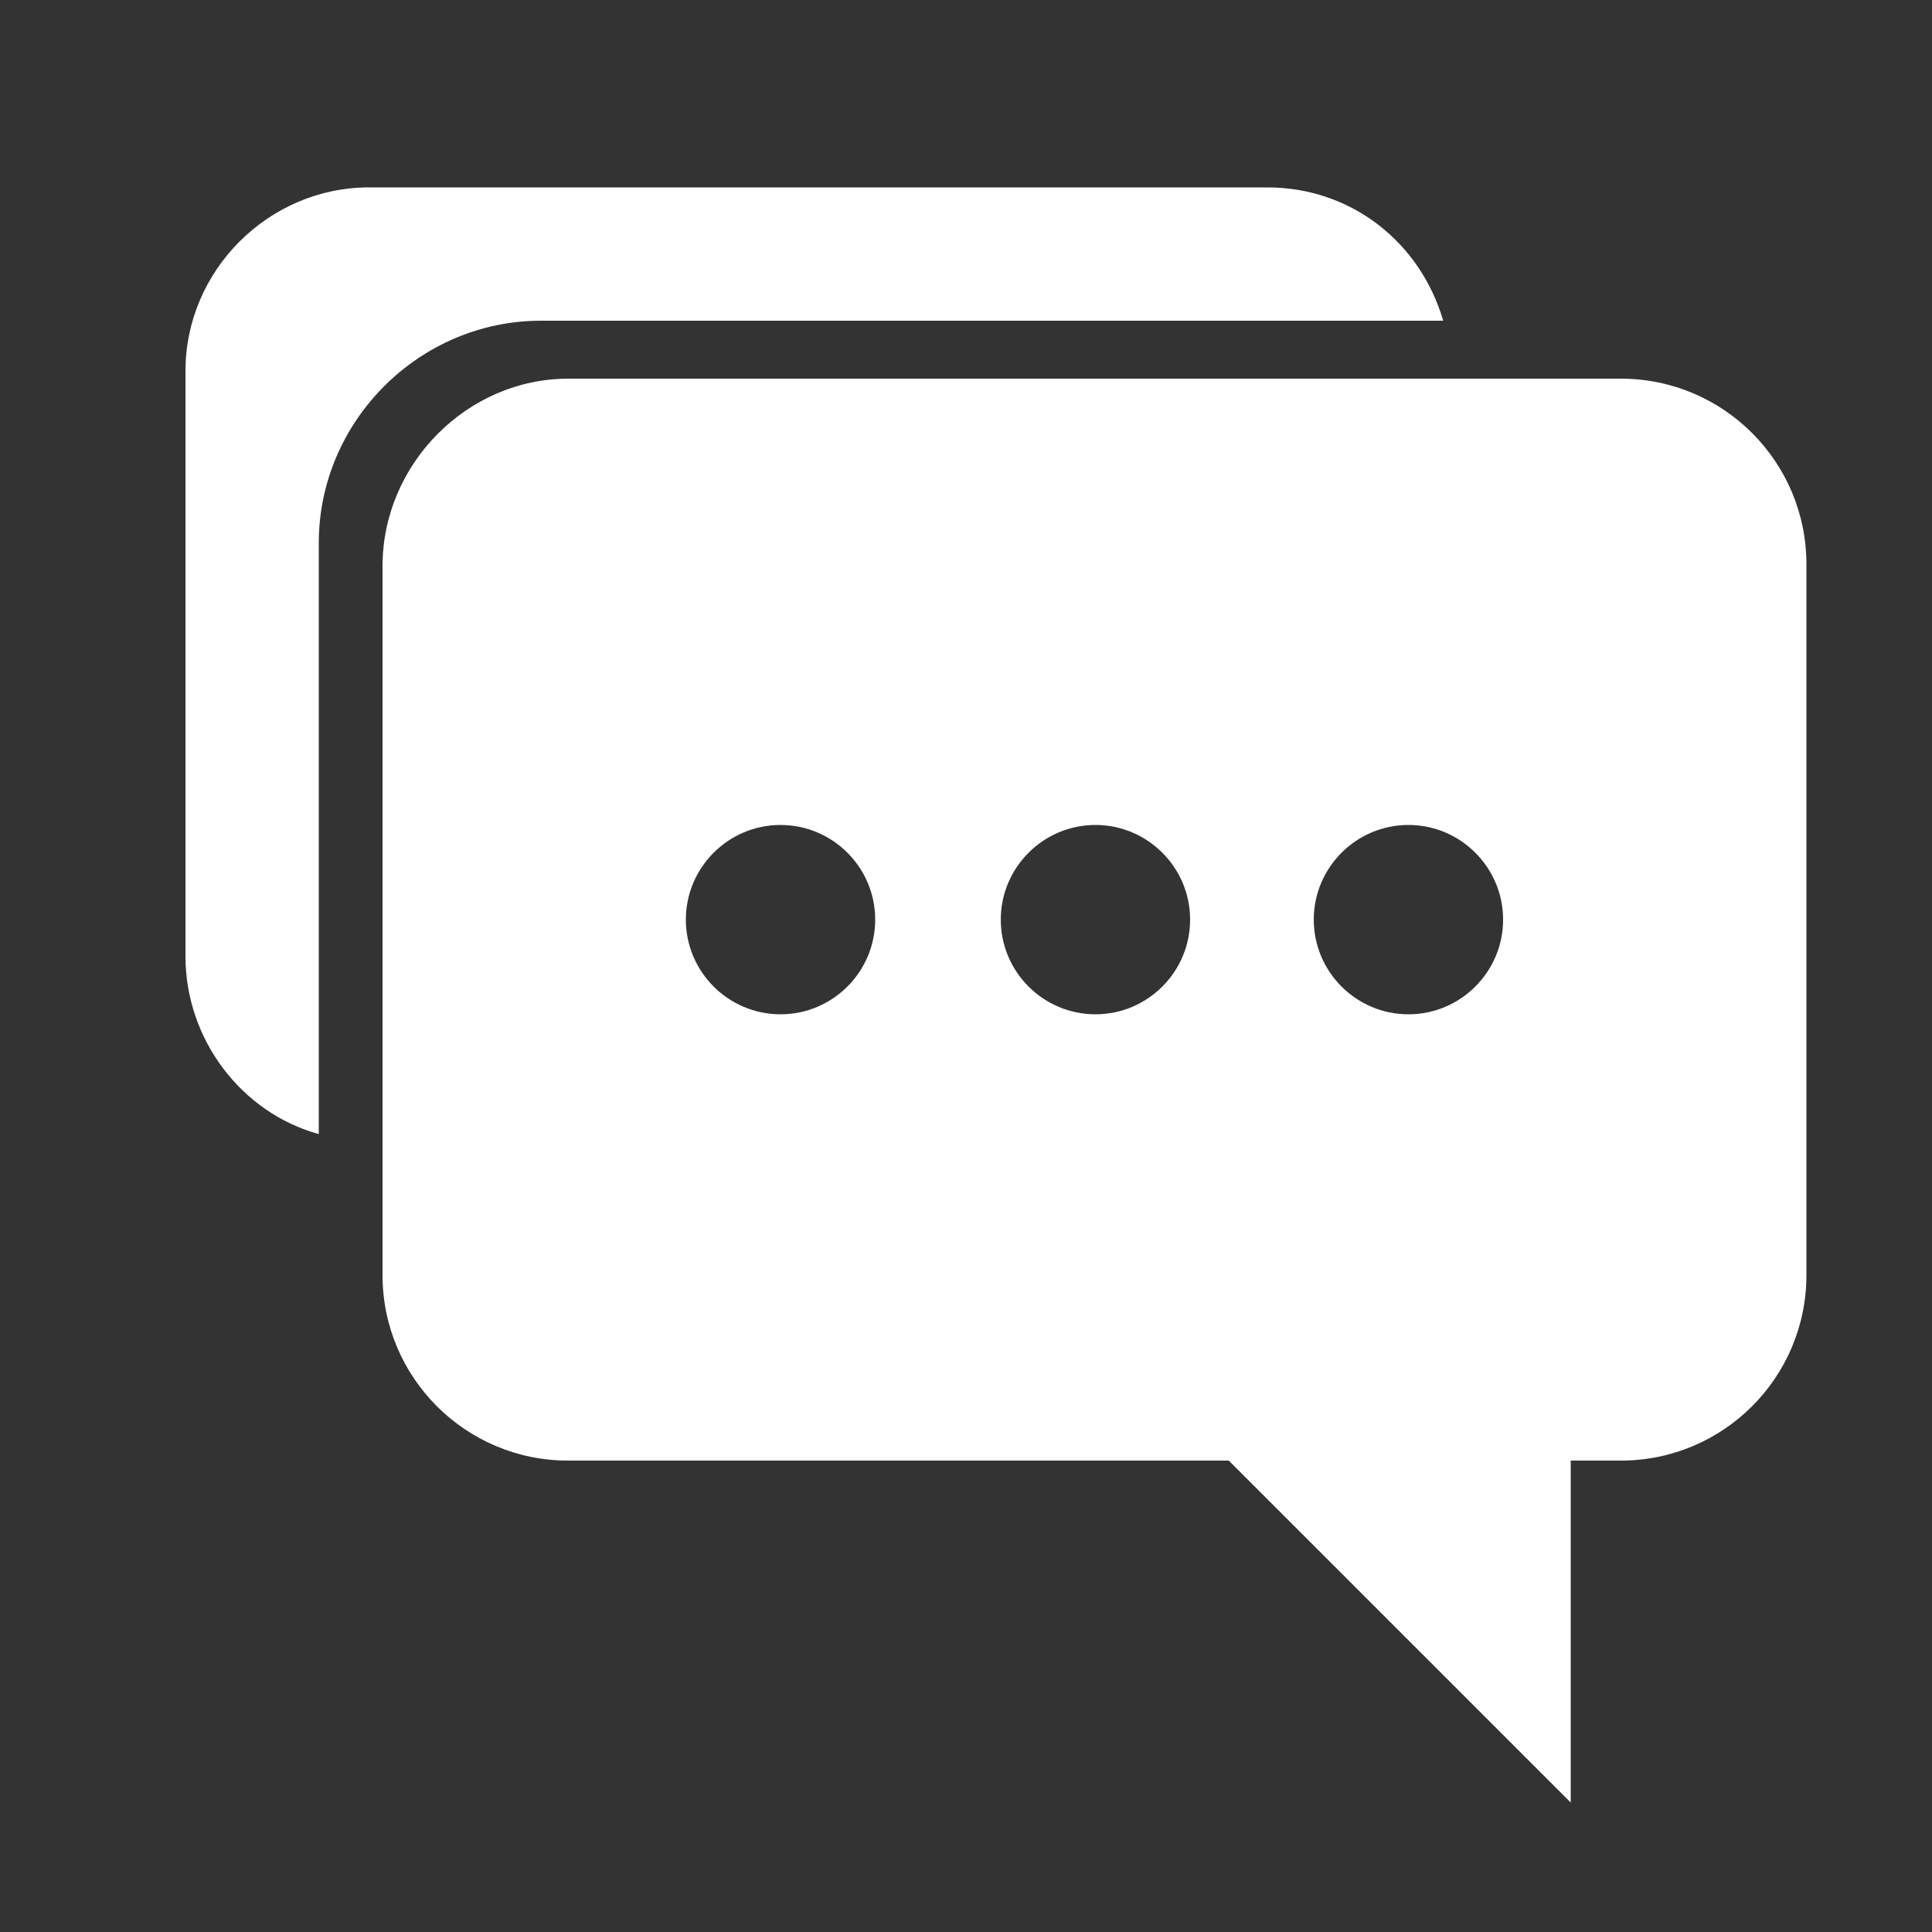 <?xml version="1.0" encoding="utf-8"?>
<!-- Generator: Adobe Illustrator 25.4.1, SVG Export Plug-In . SVG Version: 6.00 Build 0)  -->
<svg version="1.1" id="Layer_1" xmlns="http://www.w3.org/2000/svg" xmlns:xlink="http://www.w3.org/1999/xlink" x="0px" y="0px"
	 viewBox="0 0 100 100" style="enable-background:new 0 0 100 100;" xml:space="preserve">
<rect x="0" y="0" width="100" height="100" fill="#333333" stroke="none"/>
<style type="text/css">
	.st0{fill:#FFFFFF;}
</style>
<path class="st0" d="M16.5,58.4c0,0.1,0,0.2,0,0.3c-4-1.1-6.9-4.9-6.9-9.2V19.2c0-5.2,4.3-9.5,9.5-9.5h46.5c4.3,0,7.9,2.8,9.1,6.9
	c-0.1,0-0.2,0-0.2,0H28c-6.3,0-11.5,5.2-11.5,11.5V58.4z M93.5,29.2V66c0,5.3-4.3,9.6-9.6,9.6h-2.6v17.7L63.6,75.6H29.4
	c-5.3,0-9.6-4.3-9.6-9.6V29.3c0-5.3,4.4-9.7,9.6-9.7h54.5C89.2,19.6,93.5,23.9,93.5,29.2z M45.3,47.6c0-2.7-2.2-4.9-4.9-4.9
	c-2.7,0-4.9,2.2-4.9,4.9c0,2.7,2.2,4.9,4.9,4.9C43.1,52.5,45.3,50.3,45.3,47.6z M61.6,47.6c0-2.7-2.2-4.9-4.9-4.9s-4.9,2.2-4.9,4.9
	c0,2.7,2.2,4.9,4.9,4.9S61.6,50.3,61.6,47.6z M77.8,47.6c0-2.7-2.2-4.9-4.9-4.9S68,44.9,68,47.6c0,2.7,2.2,4.9,4.9,4.9
	C75.6,52.5,77.8,50.3,77.8,47.6z"/>
</svg>
